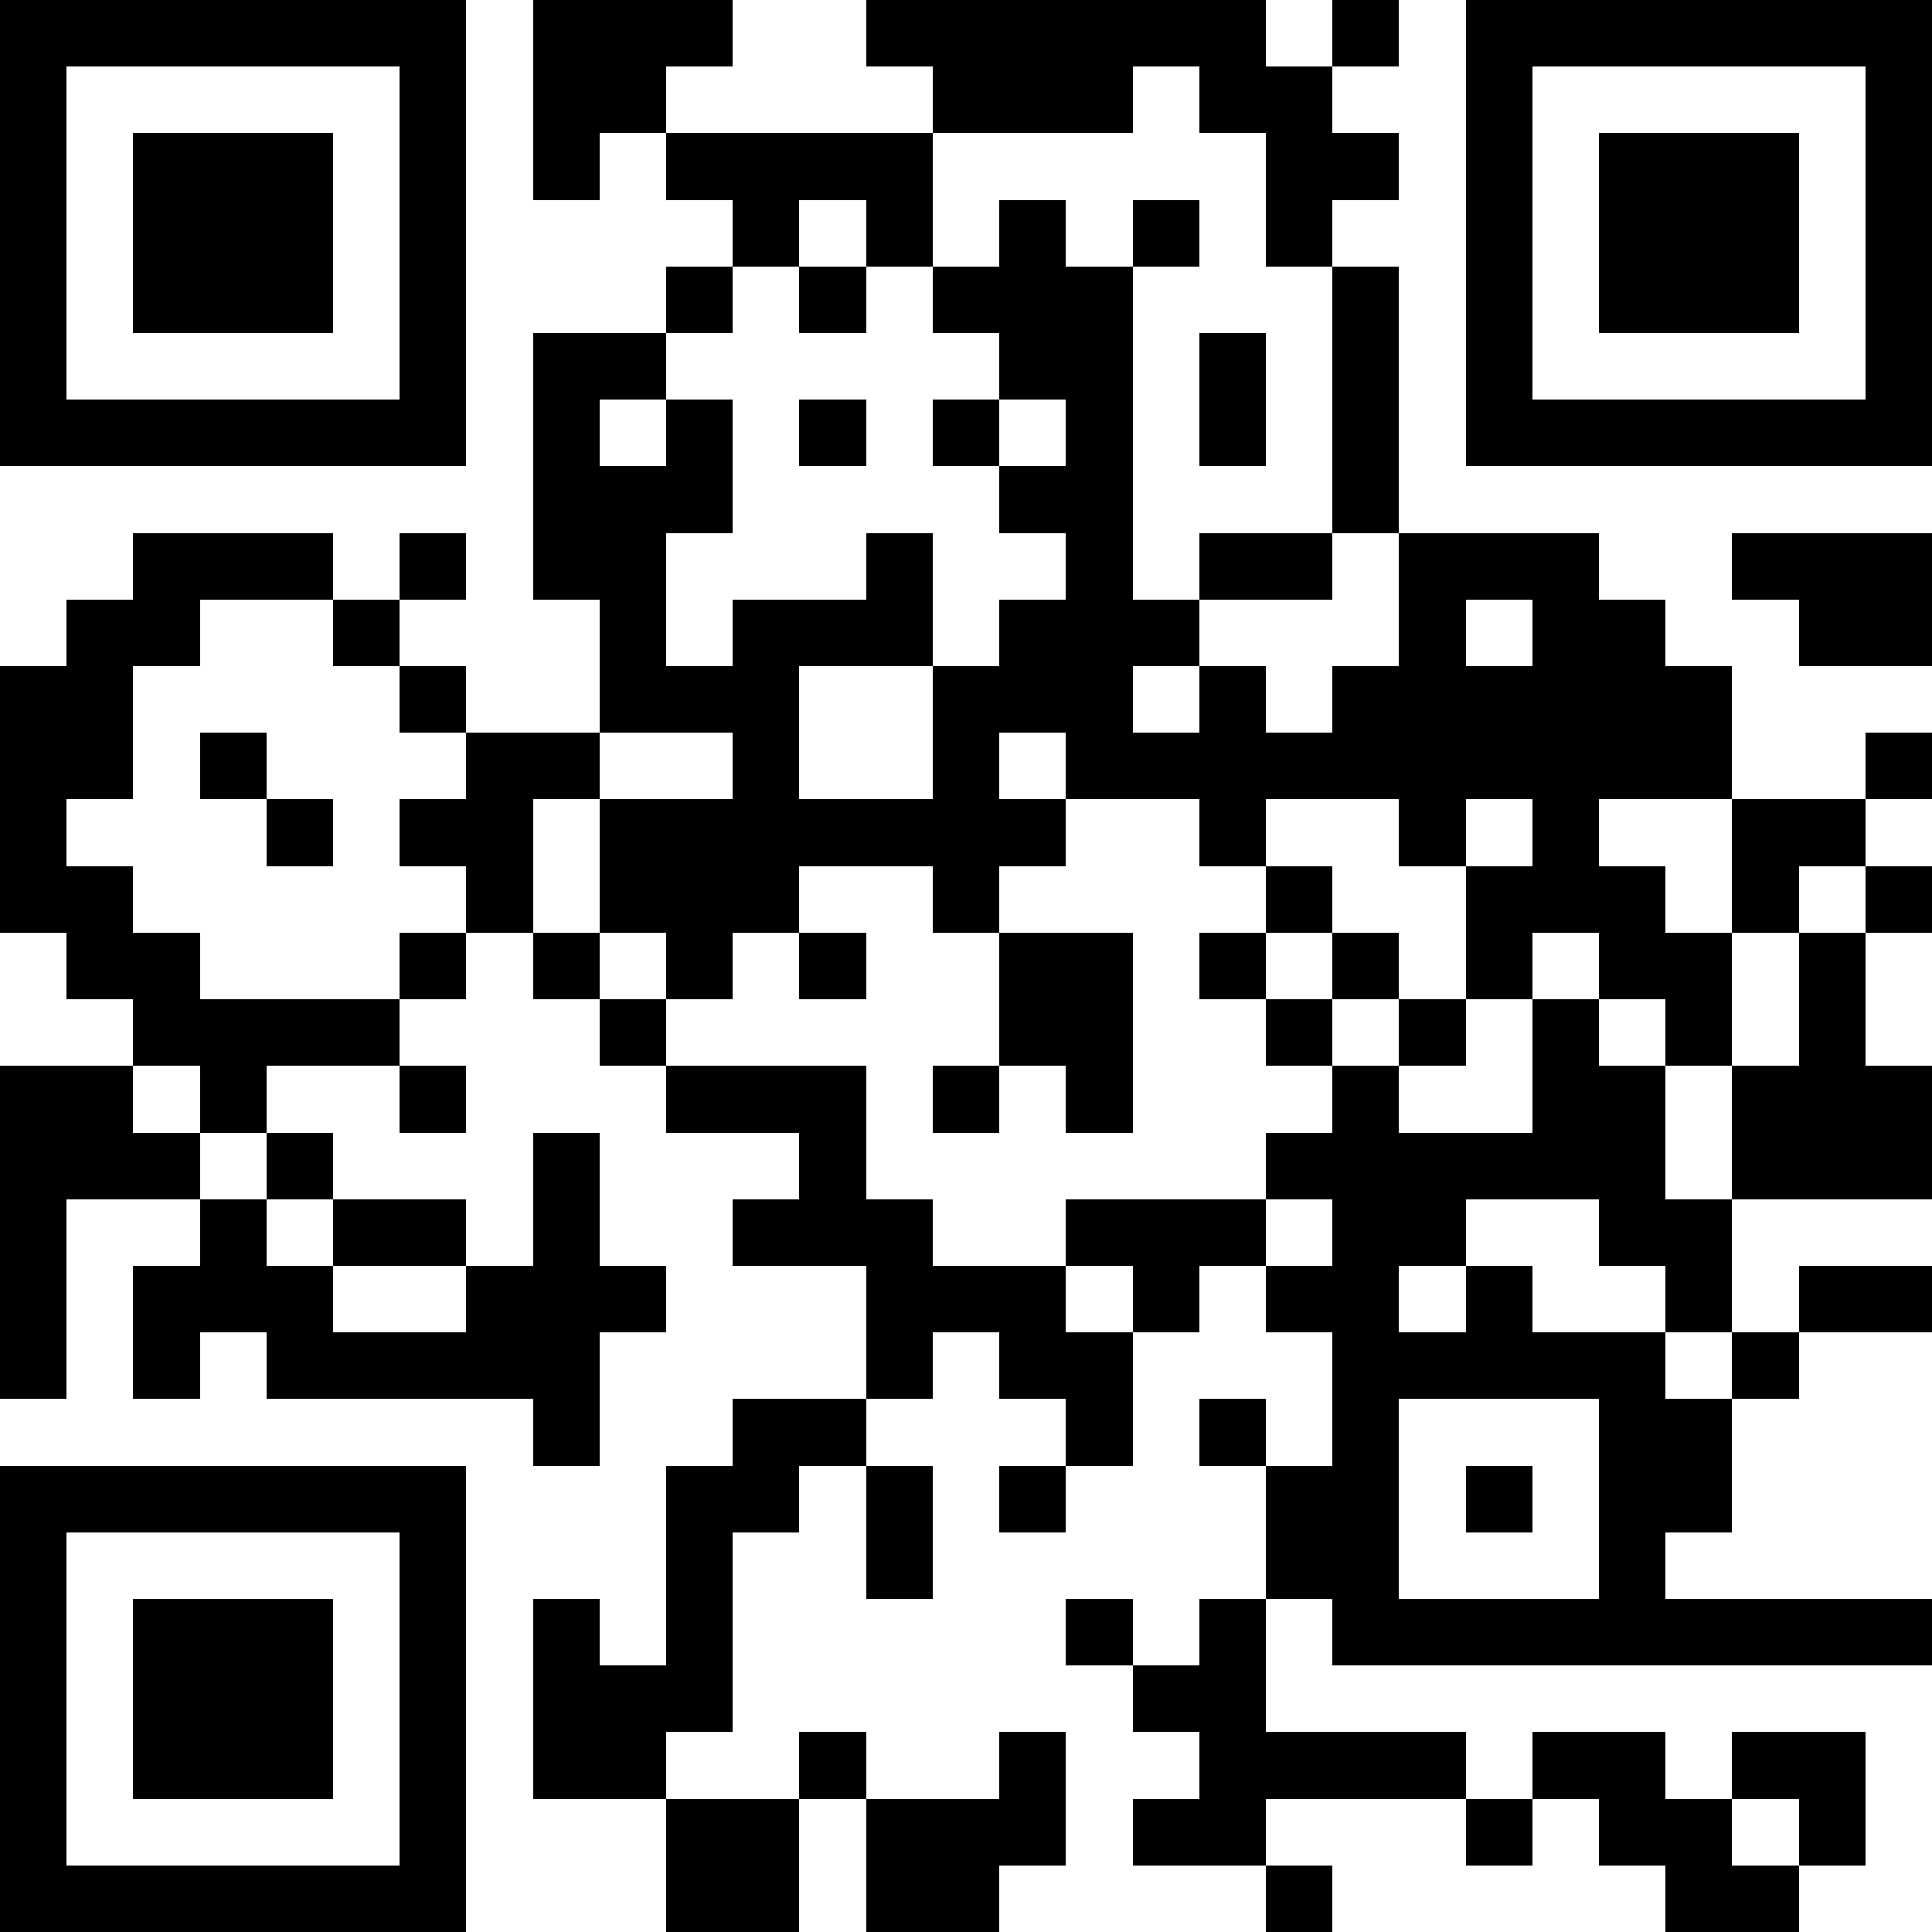 <?xml version="1.0" standalone="yes"?><svg version="1.1" xmlns="http://www.w3.org/2000/svg" xmlns:xlink="http://www.w3.org/1999/xlink" xmlns:ev="http://www.w3.org/2001/xml-events" width="319" height="319" shape-rendering="crispEdges"><path d="M0 0h7v7h-7zM8 0h3v1h-1v1h-1v1h-1zM13 0h6v1h1v-1h1v1h-1v1h1v1h-1v1h-1v-2h-1v-1h-1v1h-3v-1h-1zM22 0h7v7h-7zM1 1v5h5v-5zM23 1v5h5v-5zM2 2h3v3h-3zM10 2h4v2h-1v-1h-1v1h-1v-1h-1zM24 2h3v3h-3zM15 3h1v1h1v-1h1v1h-1v5h1v-1h2v-4h1v4h-1v1h-2v1h-1v1h1v-1h1v1h1v-1h1v-2h3v1h1v1h1v2h-2v1h1v1h1v-2h2v-1h1v1h-1v1h-1v1h-1v2h-1v-1h-1v-1h-1v1h-1v-2h-1v-1h-2v1h-1v-1h-2v-1h-1v1h1v1h-1v1h-1v-1h-2v1h-1v1h-1v-1h-1v-2h-1v2h-1v-1h-1v-1h1v-1h-1v-1h-1v-1h-2v1h-1v2h-1v1h1v1h1v1h3v-1h1v1h-1v1h-2v1h-1v-1h-1v-1h-1v-1h-1v-4h1v-1h1v-1h3v1h1v-1h1v1h-1v1h1v1h2v-2h-1v-4h2v-1h1v1h-1v1h-1v1h1v-1h1v2h-1v2h1v-1h2v-1h1v2h-2v2h2v-2h1v-1h1v-1h-1v-1h-1v-1h1v-1h-1v-1h1zM12 4h1v1h-1zM18 5h1v2h-1zM12 6h1v1h-1zM15 6v1h1v-1zM26 8h3v2h-2v-1h-1zM22 9v1h1v-1zM3 11h1v1h-1zM9 11v1h2v-1zM4 12h1v1h-1zM22 12v1h1v-1zM19 13h1v1h-1zM28 13h1v1h-1zM8 14h1v1h-1zM12 14h1v1h-1zM15 14h2v3h-1v-1h-1zM18 14h1v1h-1zM20 14h1v1h-1zM27 14h1v2h1v2h-3v-2h1zM9 15h1v1h-1zM19 15h1v1h-1zM21 15h1v1h-1zM23 15h1v1h1v2h1v2h-1v-1h-1v-1h-2v1h-1v1h1v-1h1v1h2v1h1v-1h1v-1h2v1h-2v1h-1v2h-1v1h4v1h-9v-1h-1v-2h-1v-1h1v1h1v-2h-1v-1h-1v1h-1v-1h-1v-1h3v-1h1v-1h1v1h2zM0 16h2v1h1v1h-2v3h-1zM6 16h1v1h-1zM10 16h3v2h1v1h2v1h1v2h-1v-1h-1v-1h-1v1h-1v-2h-2v-1h1v-1h-2zM14 16h1v1h-1zM4 17h1v1h-1zM8 17h1v2h1v1h-1v2h-1v-1h-4v-1h-1v1h-1v-2h1v-1h1v1h1v-1h2v1h-2v1h2v-1h1zM19 18v1h1v-1zM11 21h2v1h-1v1h-1v3h-1v1h-2v-3h1v1h1v-3h1zM21 21v3h3v-3zM0 22h7v7h-7zM13 22h1v2h-1zM15 22h1v1h-1zM22 22h1v1h-1zM1 23v5h5v-5zM2 24h3v3h-3zM16 24h1v1h-1zM18 24h1v2h3v1h-3v1h-2v-1h1v-1h-1v-1h1zM12 26h1v1h-1zM15 26h1v2h-1v1h-2v-2h2zM23 26h2v1h1v-1h2v2h-1v-1h-1v1h1v1h-2v-1h-1v-1h-1zM10 27h2v2h-2zM22 27h1v1h-1zM19 28h1v1h-1z" style="fill:#000" transform="translate(0,0) scale(11)"/></svg>